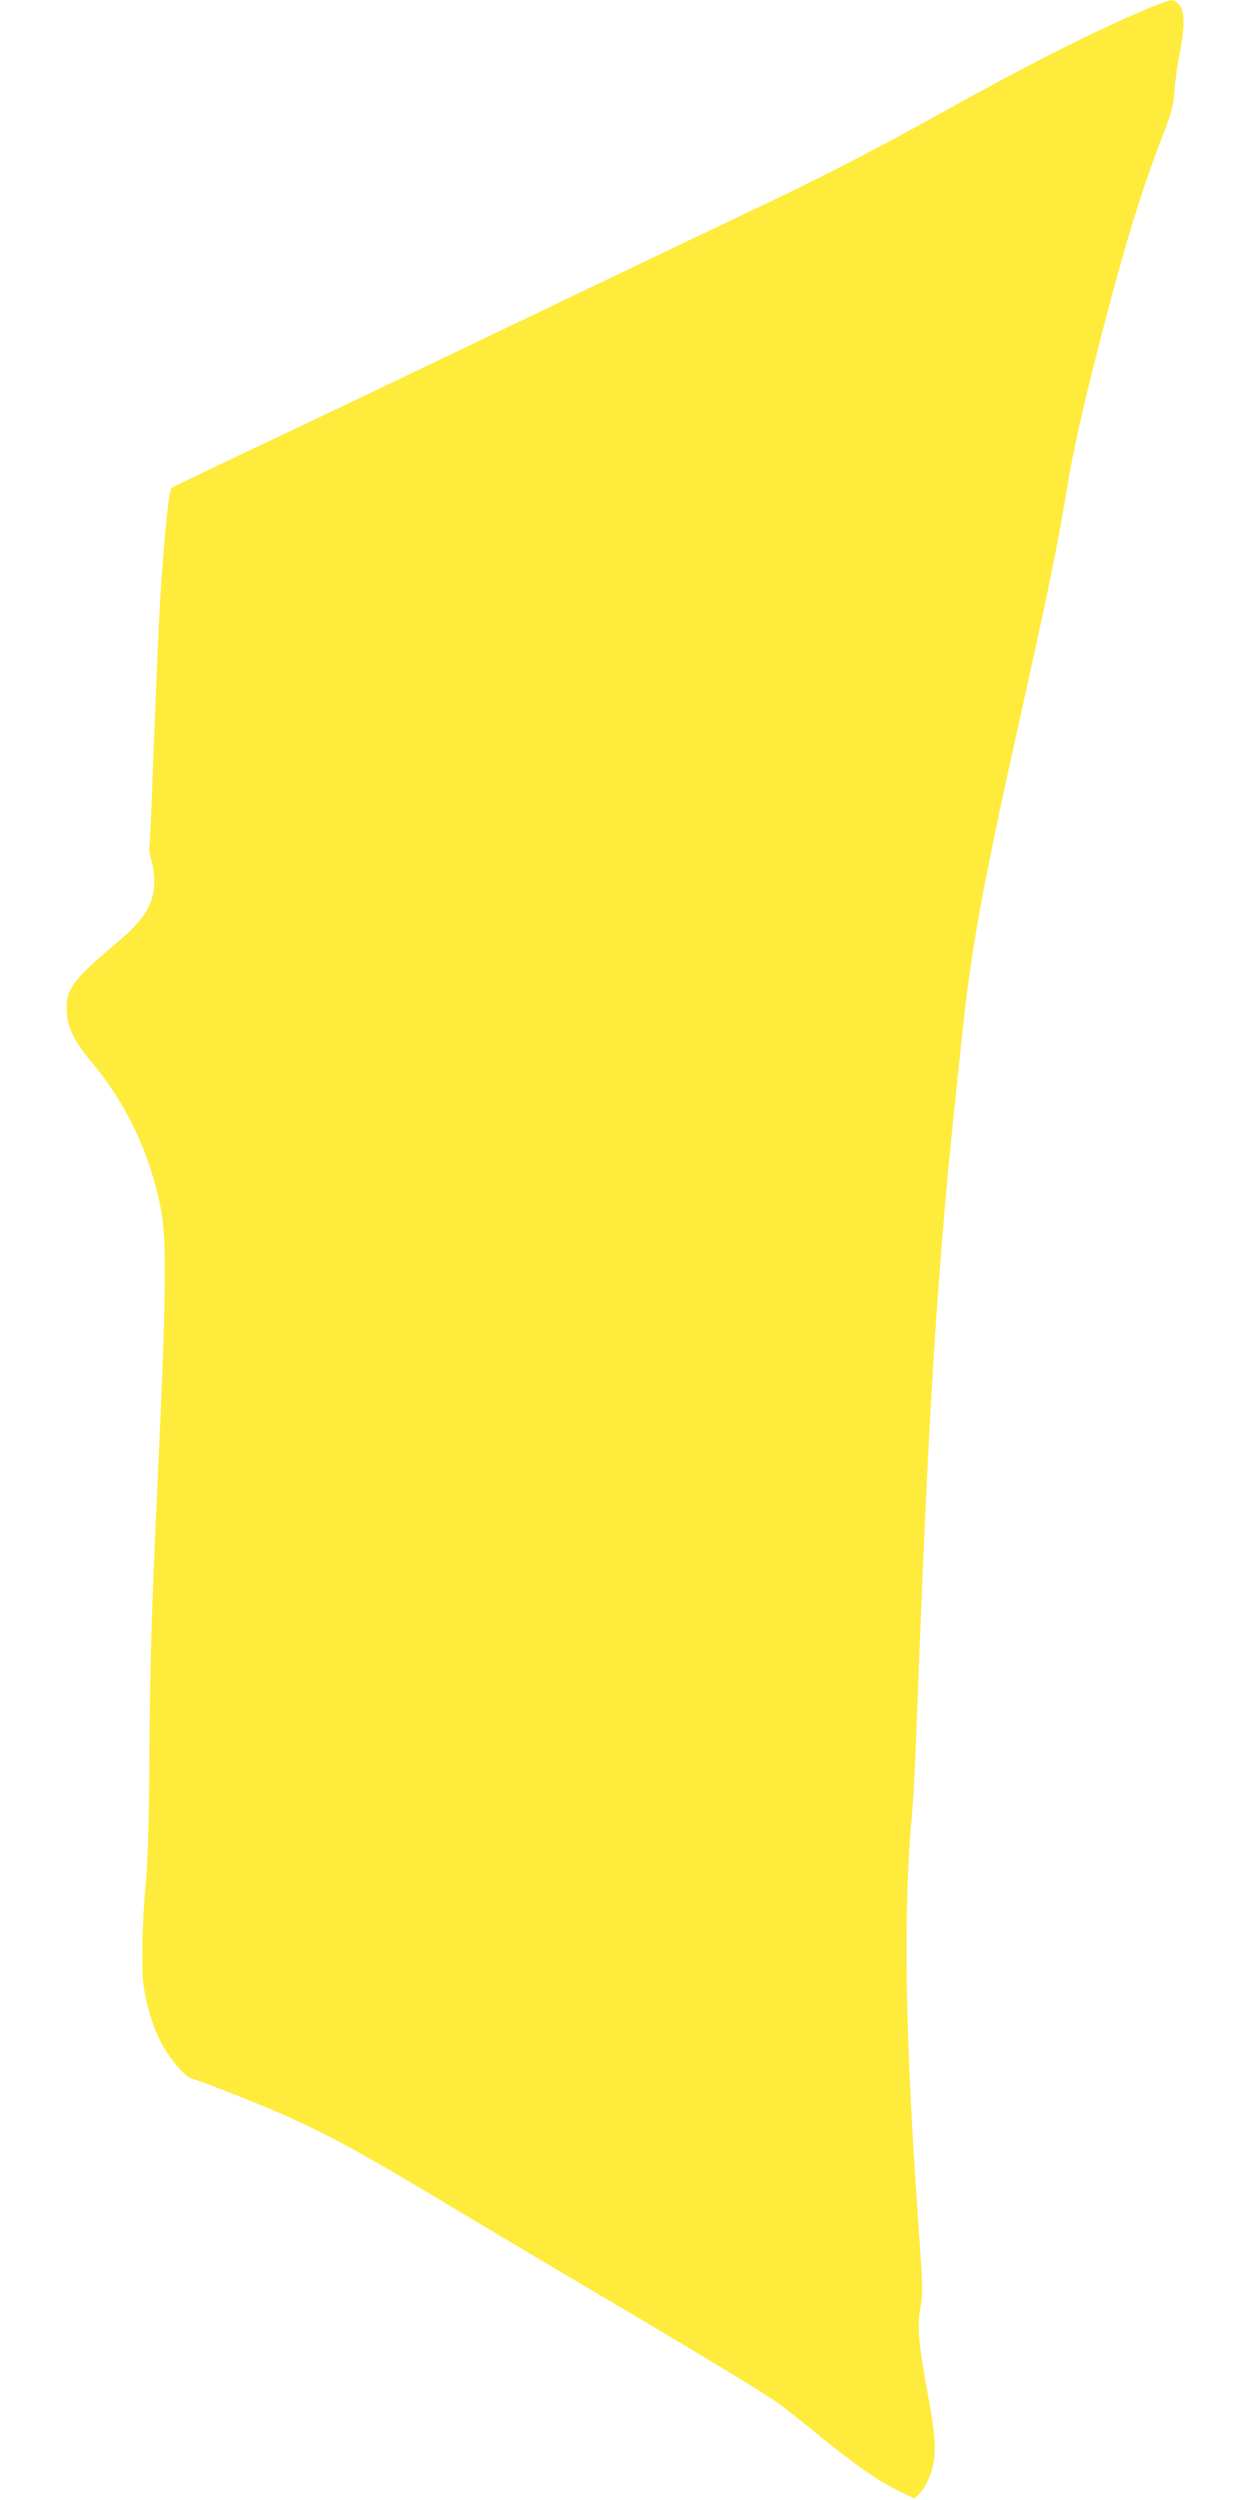 <?xml version="1.0" standalone="no"?>
<!DOCTYPE svg PUBLIC "-//W3C//DTD SVG 20010904//EN"
 "http://www.w3.org/TR/2001/REC-SVG-20010904/DTD/svg10.dtd">
<svg version="1.0" xmlns="http://www.w3.org/2000/svg"
 width="640pt" height="1280pt" viewBox="0 0 640 1280"
 preserveAspectRatio="xMidYMid meet">
<g transform="translate(0,1280) scale(0.1,-0.1)"
fill="#ffeb3b" stroke="none">
<path d="M5825 12734 c-249 -107 -589 -280 -1000 -509 -376 -209 -649 -349
-1030 -528 -99 -47 -468 -223 -820 -392 -911 -437 -1277 -612 -1710 -817 -209
-99 -383 -182 -387 -186 -17 -16 -52 -408 -67 -752 -6 -129 -18 -424 -27 -655
-8 -231 -17 -427 -19 -435 -3 -8 2 -37 10 -64 8 -27 15 -75 15 -106 0 -116
-48 -196 -192 -317 -227 -191 -263 -240 -256 -352 4 -85 37 -151 124 -256 181
-215 298 -462 356 -747 34 -167 30 -444 -22 -1558 -24 -519 -32 -790 -35
-1245 -2 -352 -8 -539 -19 -665 -18 -185 -23 -431 -11 -515 14 -101 48 -212
87 -288 48 -91 126 -182 166 -192 47 -12 322 -120 467 -184 221 -98 403 -197
800 -436 204 -122 570 -341 815 -485 525 -310 832 -496 915 -555 33 -23 130
-100 215 -170 179 -146 299 -229 406 -281 l75 -36 23 21 c33 31 66 102 77 168
12 75 4 161 -32 353 -45 244 -54 341 -37 430 14 77 14 93 -11 450 -68 968 -77
1597 -31 2085 5 55 14 222 20 370 30 781 38 964 60 1425 30 607 75 1225 126
1710 8 80 26 253 40 385 55 537 103 804 319 1775 139 627 181 830 231 1136 22
136 67 346 124 572 144 577 243 909 363 1217 46 119 55 154 60 230 4 50 16
136 27 193 27 137 26 211 -1 246 -11 14 -30 26 -42 25 -12 0 -89 -29 -172 -65z"/>
</g>
</svg>
